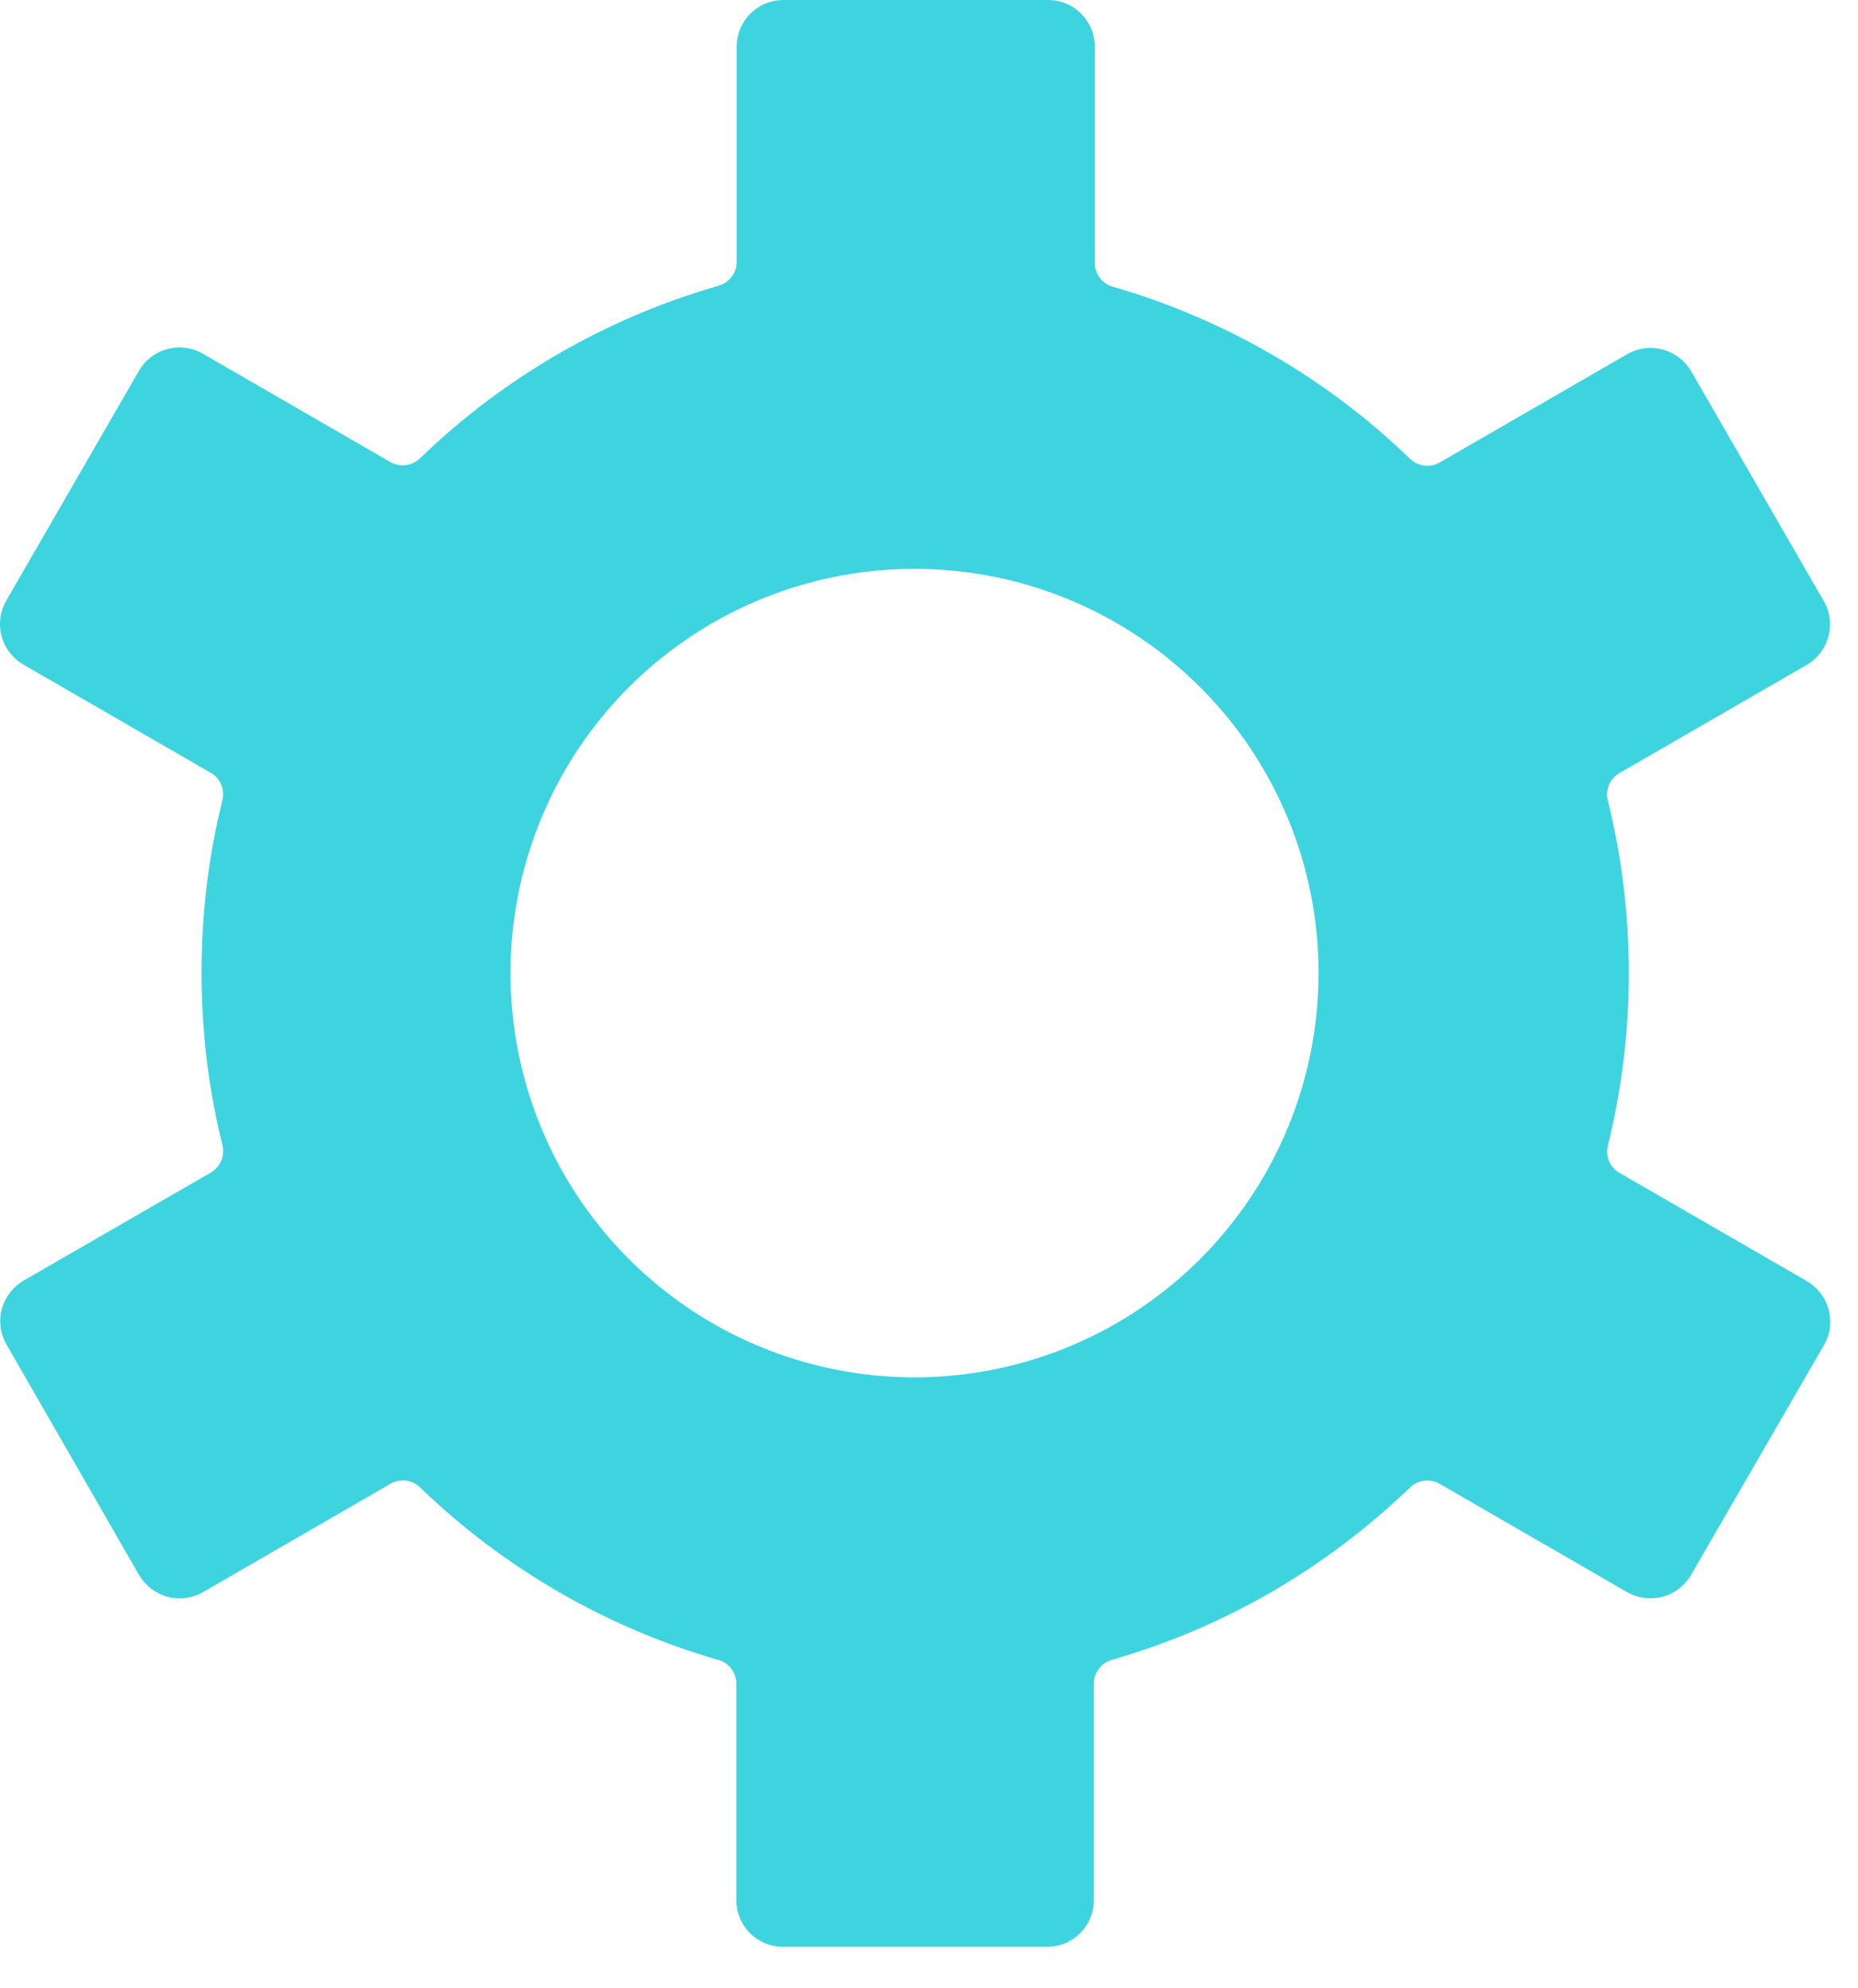 <?xml version="1.0" encoding="UTF-8"?> <svg xmlns="http://www.w3.org/2000/svg" width="43" height="46" viewBox="0 0 43 46" fill="none"> <path fill-rule="evenodd" clip-rule="evenodd" d="M27.778 15.901C26.248 14.371 24.236 13.418 22.083 13.206C19.93 12.993 17.77 13.534 15.971 14.736C14.172 15.938 12.845 17.726 12.217 19.797C11.589 21.867 11.698 24.092 12.525 26.091C13.353 28.09 14.848 29.741 16.756 30.761C18.664 31.781 20.866 32.108 22.988 31.686C25.11 31.264 27.02 30.12 28.392 28.447C29.765 26.774 30.515 24.677 30.515 22.514C30.517 21.285 30.276 20.069 29.806 18.934C29.336 17.799 28.647 16.769 27.778 15.901V15.901ZM25.758 6.634C28.341 7.381 30.702 8.748 32.636 10.617C32.726 10.703 32.842 10.757 32.965 10.772C33.089 10.787 33.214 10.761 33.321 10.699L37.665 8.19L37.689 8.176C37.936 8.045 38.225 8.014 38.494 8.09C38.764 8.166 38.994 8.344 39.136 8.585L39.154 8.615L42.21 13.91C42.281 14.033 42.327 14.168 42.345 14.309C42.363 14.45 42.352 14.594 42.313 14.73C42.24 15.005 42.06 15.24 41.814 15.383L41.785 15.399L37.476 17.888C37.369 17.95 37.285 18.046 37.237 18.16C37.189 18.275 37.18 18.402 37.211 18.522V18.522C37.372 19.173 37.494 19.833 37.574 20.498C37.737 21.836 37.737 23.189 37.574 24.526C37.494 25.192 37.372 25.852 37.211 26.502C37.179 26.629 37.192 26.763 37.247 26.881C37.302 26.999 37.396 27.095 37.513 27.153L41.82 29.641C42.066 29.785 42.246 30.021 42.319 30.297C42.357 30.433 42.367 30.576 42.35 30.716C42.332 30.857 42.286 30.992 42.215 31.115L39.133 36.442C38.989 36.688 38.754 36.867 38.478 36.941C38.203 37.015 37.91 36.978 37.662 36.837L37.63 36.819L33.316 34.328C33.208 34.267 33.084 34.242 32.961 34.257C32.838 34.272 32.723 34.327 32.634 34.413C31.664 35.346 30.585 36.159 29.421 36.835C28.259 37.505 27.02 38.031 25.731 38.402C25.611 38.436 25.506 38.509 25.43 38.608C25.355 38.708 25.314 38.829 25.314 38.954V43.965C25.314 44.248 25.202 44.519 25.003 44.72C24.805 44.921 24.535 45.036 24.252 45.04H18.104C17.821 45.036 17.551 44.921 17.352 44.72C17.154 44.519 17.042 44.248 17.042 43.965V38.954C17.041 38.825 16.998 38.7 16.918 38.599C16.838 38.497 16.726 38.426 16.601 38.396C14.018 37.648 11.657 36.28 9.722 34.413C9.629 34.322 9.507 34.266 9.377 34.253C9.247 34.24 9.117 34.273 9.008 34.344L4.694 36.837C4.446 36.978 4.152 37.016 3.877 36.942C3.602 36.868 3.367 36.688 3.223 36.442L3.204 36.413L0.148 31.102C0.007 30.855 -0.031 30.561 0.042 30.286C0.116 30.011 0.296 29.775 0.541 29.63L4.882 27.126C4.989 27.063 5.072 26.967 5.12 26.853C5.168 26.738 5.177 26.612 5.148 26.491V26.491C4.986 25.841 4.865 25.181 4.784 24.516C4.625 23.178 4.625 21.826 4.784 20.487C4.865 19.822 4.986 19.162 5.148 18.512C5.179 18.385 5.166 18.251 5.111 18.133C5.056 18.015 4.962 17.919 4.845 17.861L0.536 15.373C0.29 15.229 0.11 14.994 0.037 14.718C-0.037 14.443 0.001 14.149 0.143 13.902L0.159 13.87L3.218 8.575C3.361 8.328 3.596 8.149 3.872 8.075C4.147 8.001 4.44 8.038 4.688 8.179V8.179L9.032 10.688C9.142 10.753 9.271 10.778 9.397 10.761C9.524 10.743 9.641 10.684 9.73 10.593C11.671 8.72 14.041 7.353 16.633 6.61C16.753 6.575 16.858 6.503 16.934 6.403C17.009 6.304 17.05 6.182 17.049 6.057V1.062C17.054 0.782 17.167 0.514 17.365 0.316C17.563 0.117 17.831 0.004 18.111 5.82191e-06H24.26C24.401 -0 24.541 0.027 24.672 0.082C24.802 0.136 24.92 0.215 25.02 0.316C25.12 0.415 25.199 0.533 25.253 0.663C25.308 0.793 25.336 0.932 25.335 1.073V6.076C25.334 6.202 25.375 6.326 25.452 6.426C25.528 6.527 25.636 6.6 25.758 6.634V6.634Z" fill="#3DD4E0"></path> </svg> 